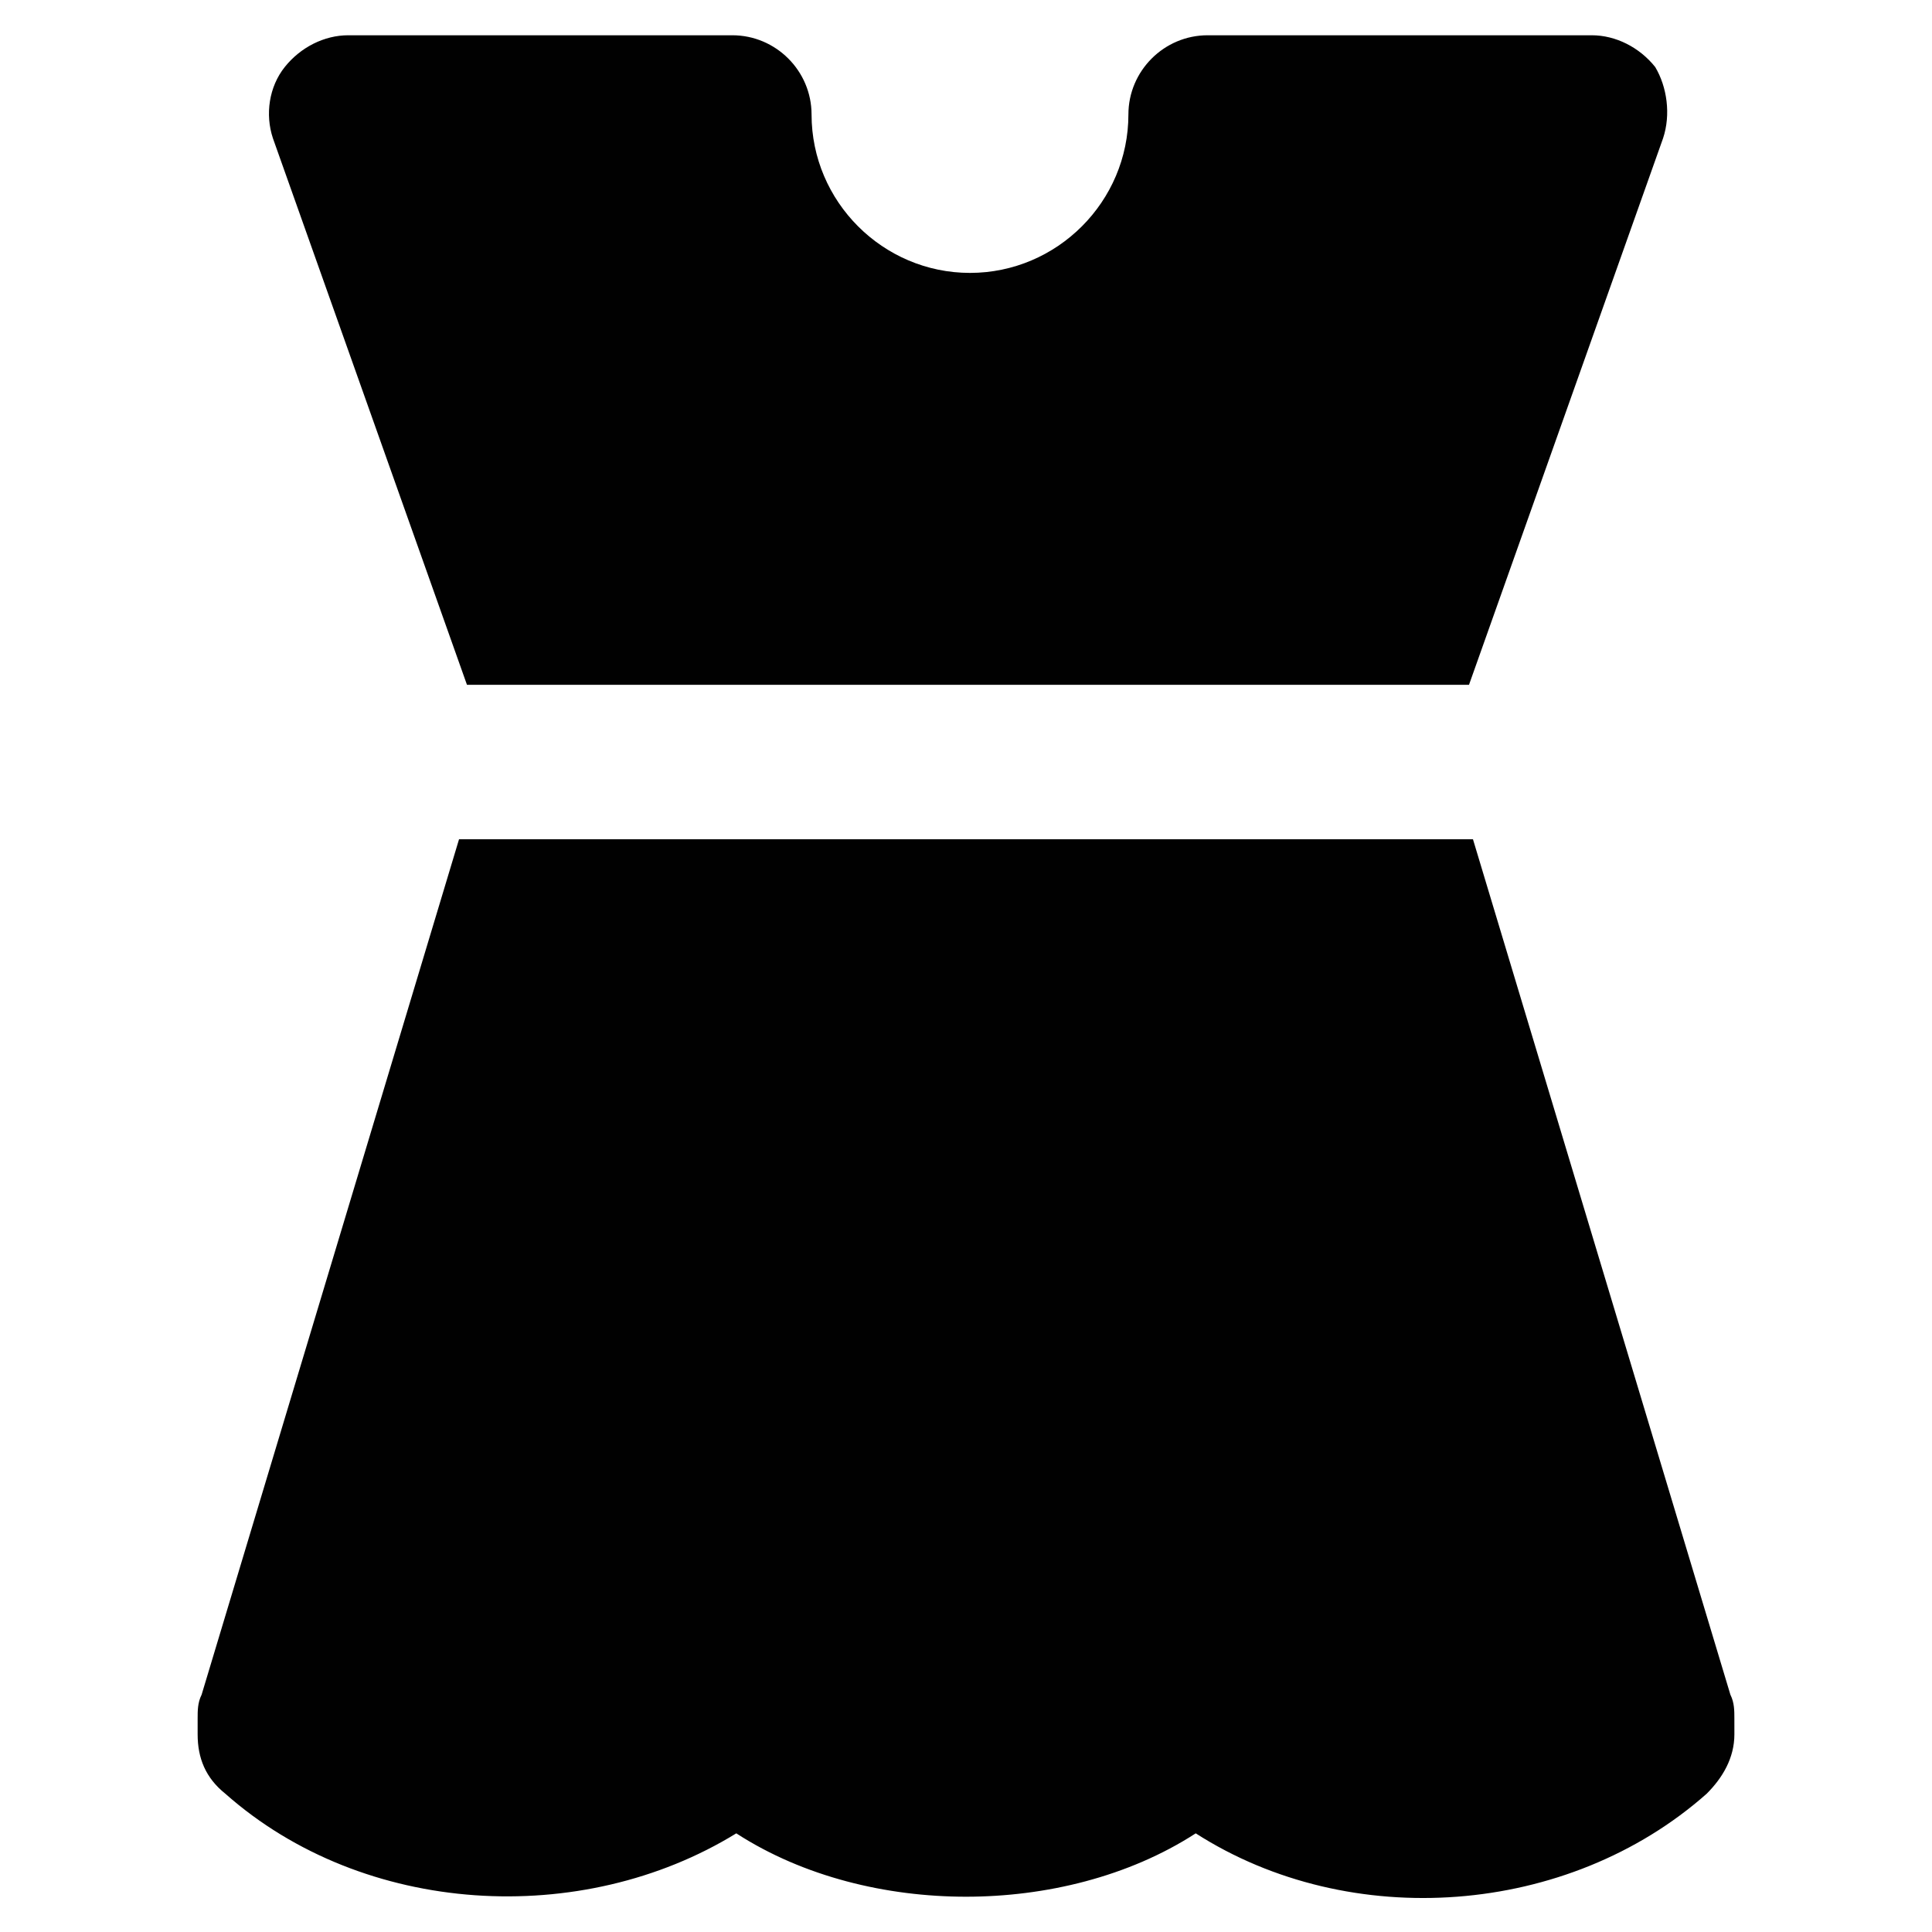 <?xml version="1.0" encoding="UTF-8"?>
<!-- Uploaded to: SVG Repo, www.svgrepo.com, Generator: SVG Repo Mixer Tools -->
<svg width="800px" height="800px" version="1.1" viewBox="144 144 512 512" xmlns="http://www.w3.org/2000/svg">
 <g fill="#010101">
  <path d="m267.75 325.48h265.55l51.43-144.84c2.098-6.297 1.051-13.645-2.098-18.895-4.199-5.246-10.496-8.398-16.793-8.398h-101.81c-11.547 0-20.992 9.445-20.992 20.992 0 23.09-18.895 41.984-41.984 41.984-23.09 0-41.984-18.895-41.984-41.984 0-11.547-9.445-20.992-20.992-20.992h-101.81c-6.297 0-12.594 3.148-16.793 8.398s-5.25 12.594-3.152 18.895z"/>
  <path d="m534.35 366.41h-268.7l-68.223 226.71c-1.051 2.098-1.051 4.199-1.051 6.297v4.199c0 6.297 2.098 11.547 7.348 15.742 36.734 32.539 94.465 35.688 135.4 10.496 17.844 11.547 39.887 16.793 60.879 16.793s43.035-5.246 60.879-16.793c40.934 26.238 98.664 22.043 135.4-10.496 4.199-4.199 7.348-9.445 7.348-15.742l-0.004-4.199c0-2.098 0-4.199-1.051-6.297z"/>
 </g>
</svg>